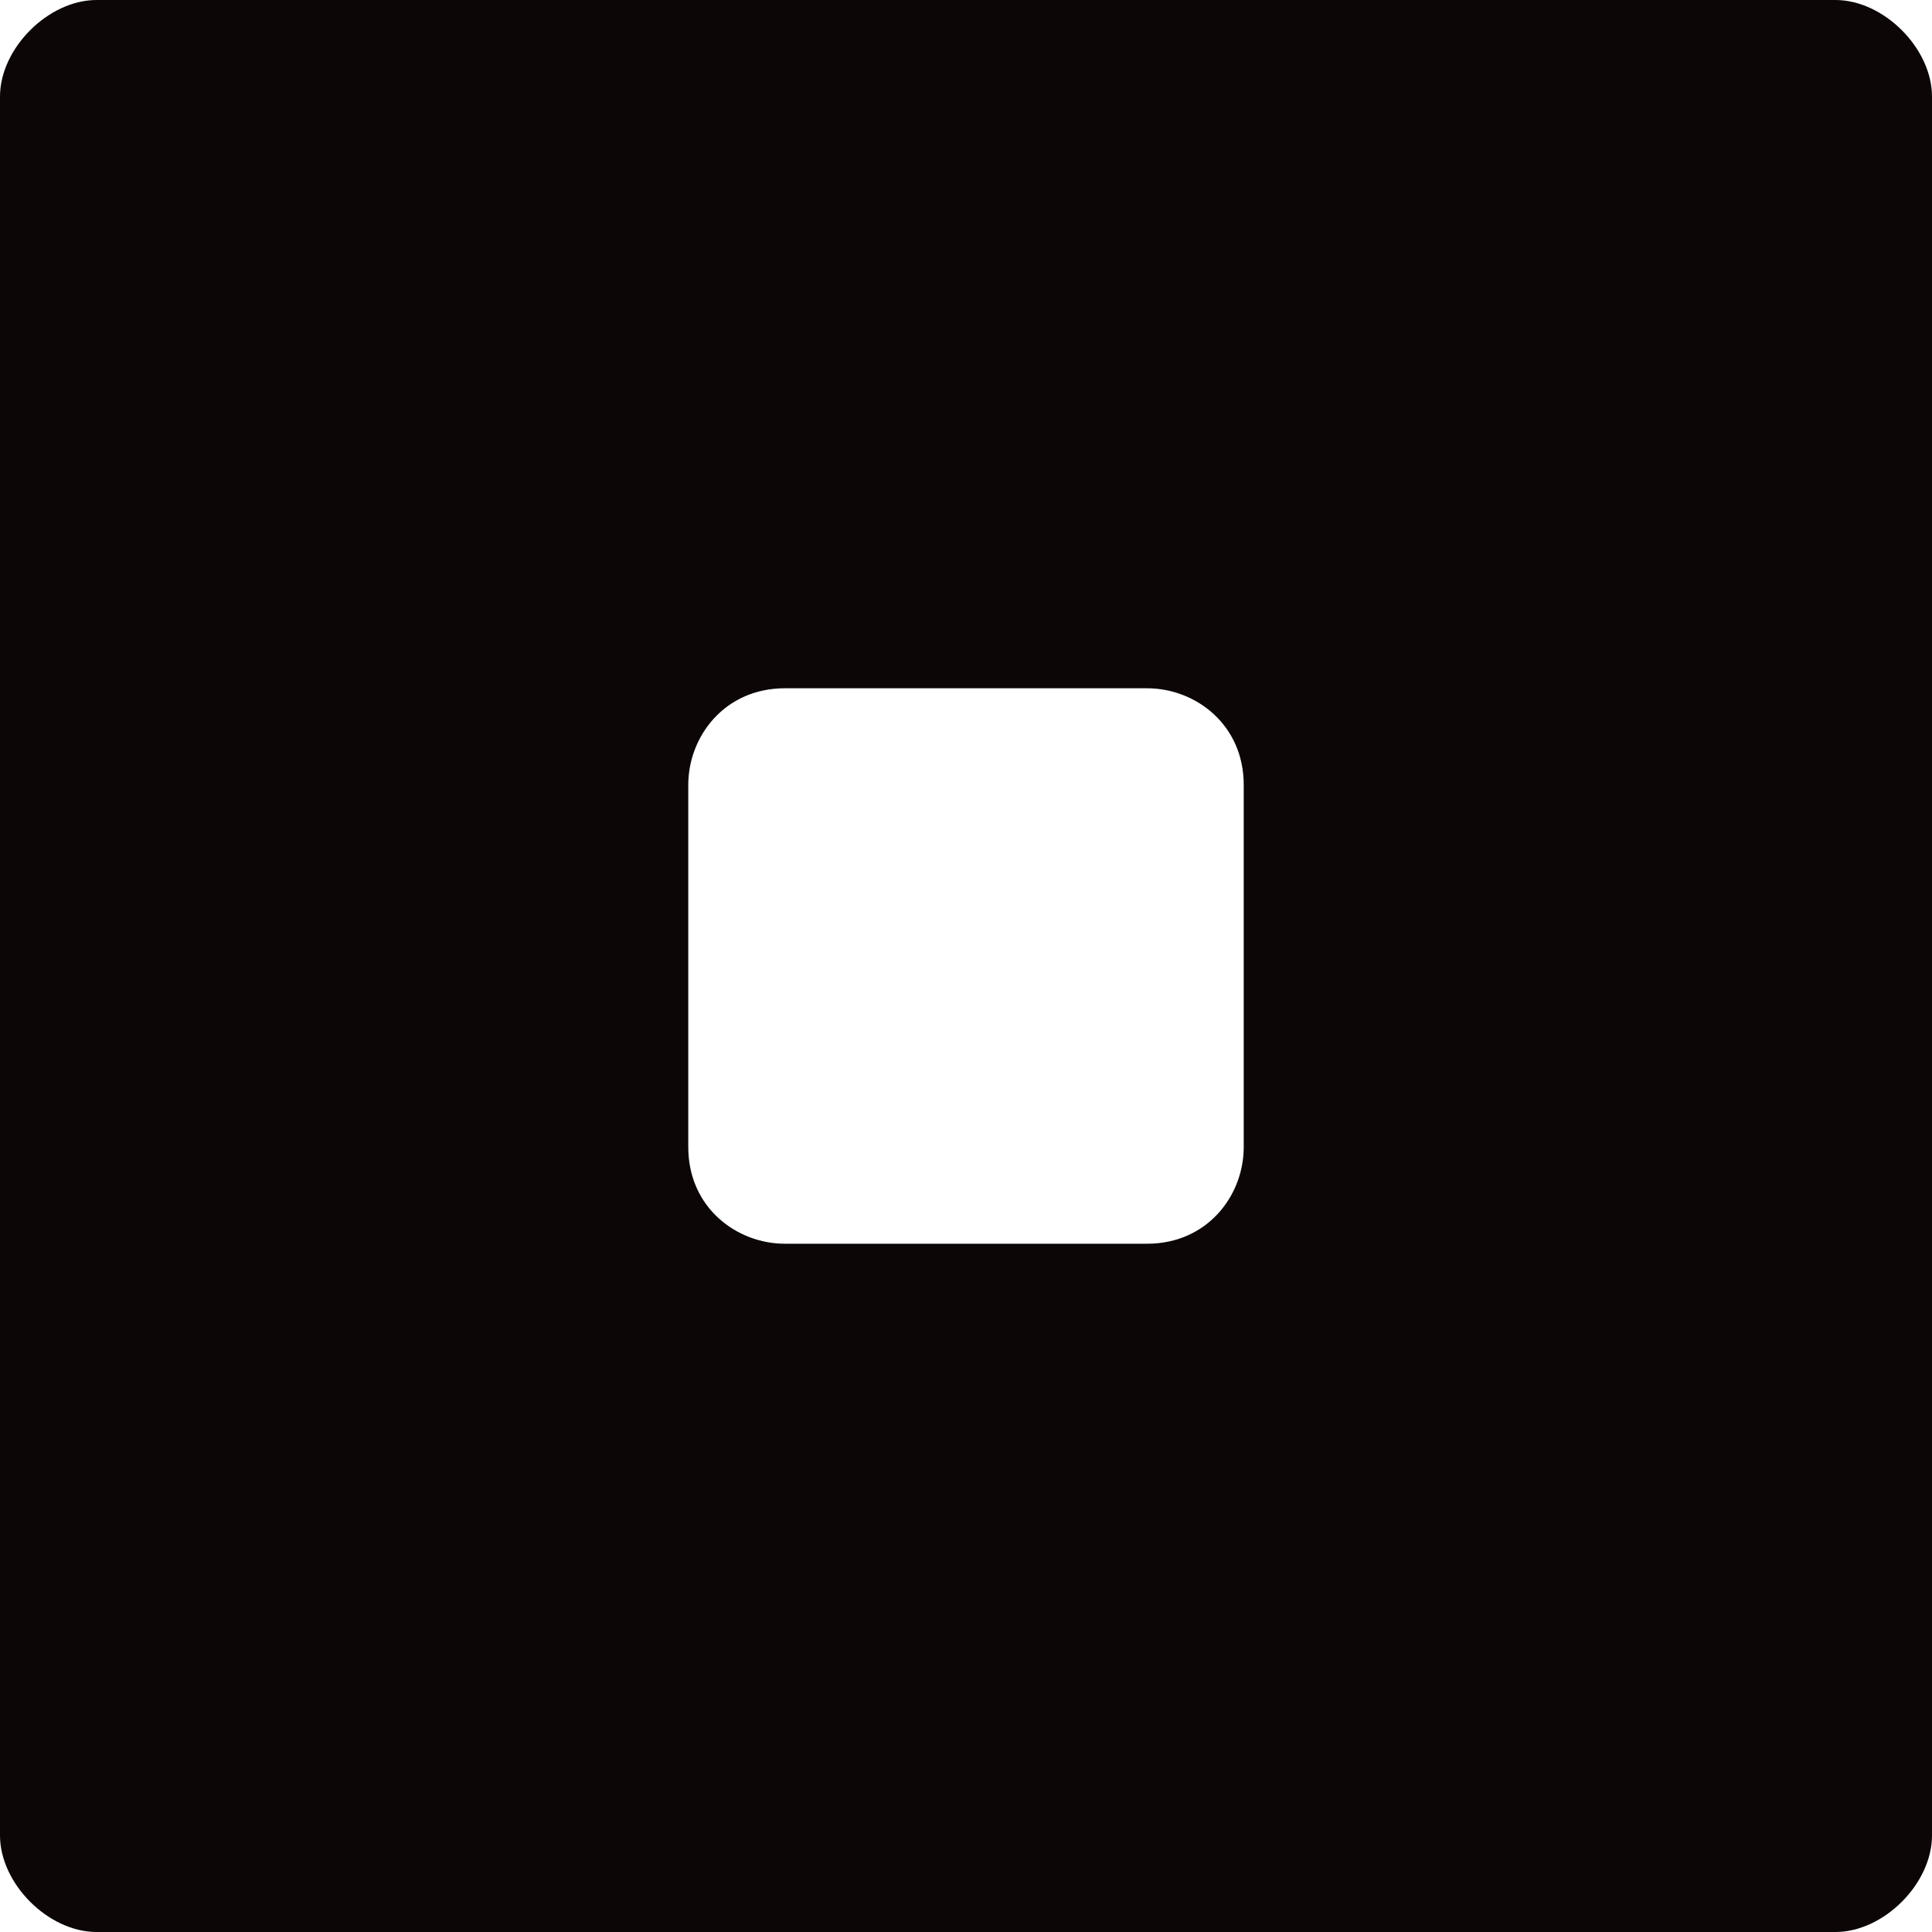 <?xml version="1.0" encoding="utf-8"?>
<!-- Generator: Adobe Illustrator 27.2.0, SVG Export Plug-In . SVG Version: 6.00 Build 0)  -->
<svg version="1.1" id="Layer_1" xmlns="http://www.w3.org/2000/svg" xmlns:xlink="http://www.w3.org/1999/xlink" x="0px" y="0px"
	 viewBox="0 0 16 16" style="enable-background:new 0 0 16 16;" xml:space="preserve">
<style type="text/css">
	.st0{fill:#0C0607;}
</style>
<path class="st0" d="M16,15.2V0.8C16,0.4,15.6,0,15.2,0H0.8C0.4,0,0,0.4,0,0.8v14.4C0,15.6,0.4,16,0.8,16h14.4
	C15.6,16,16,15.6,16,15.2z M6.5,10.3c-0.4,0-0.8-0.3-0.8-0.8v-3c0-0.4,0.3-0.8,0.8-0.8h3c0.4,0,0.8,0.3,0.8,0.8v3
	c0,0.4-0.3,0.8-0.8,0.8H6.5z"/>
</svg>
